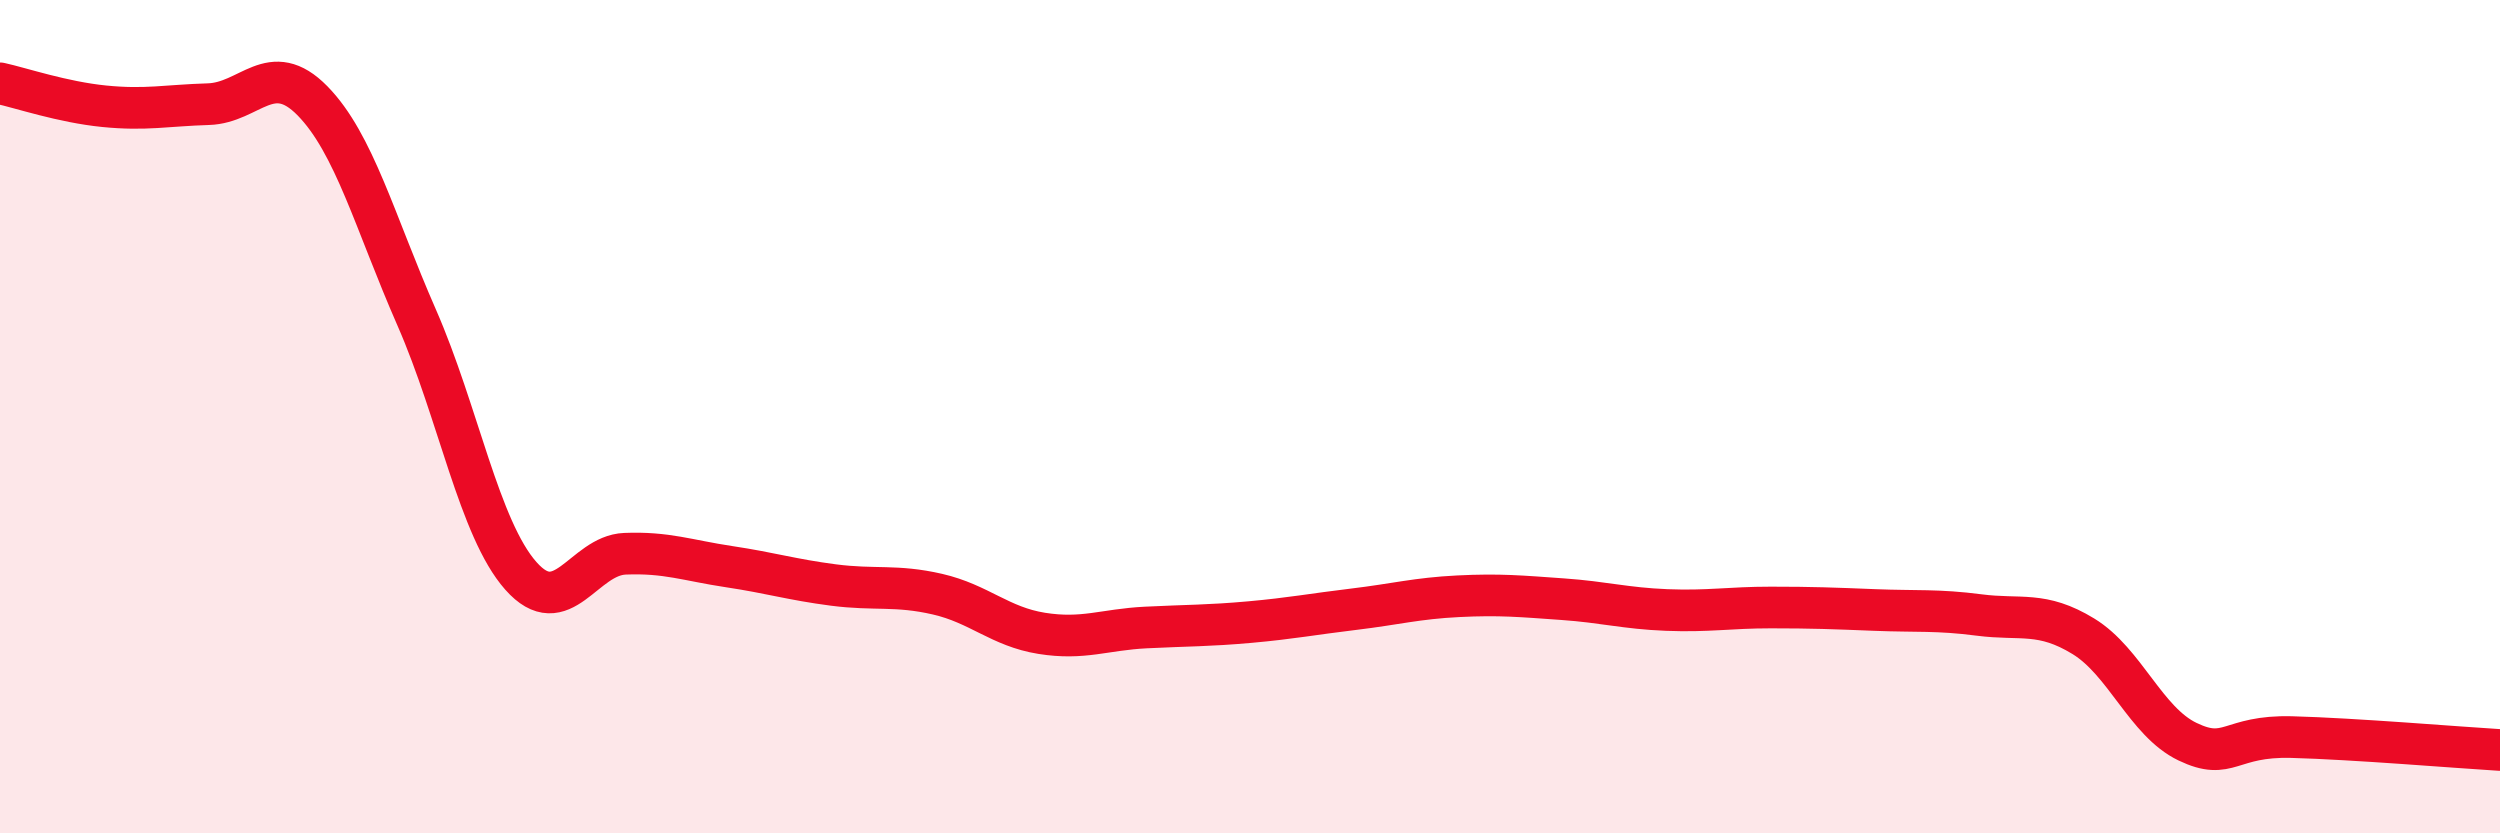 
    <svg width="60" height="20" viewBox="0 0 60 20" xmlns="http://www.w3.org/2000/svg">
      <path
        d="M 0,2 C 0.5,2.11 1.5,2.45 2.5,2.55 C 3.5,2.65 4,2.53 5,2.5 C 6,2.47 6.5,1.4 7.5,2.42 C 8.5,3.44 9,5.34 10,7.62 C 11,9.9 11.5,12.69 12.5,13.82 C 13.5,14.95 14,13.33 15,13.29 C 16,13.25 16.5,13.45 17.5,13.6 C 18.5,13.75 19,13.91 20,14.04 C 21,14.17 21.5,14.03 22.5,14.26 C 23.5,14.49 24,15.04 25,15.2 C 26,15.36 26.5,15.11 27.5,15.06 C 28.5,15.01 29,15.02 30,14.93 C 31,14.84 31.5,14.74 32.5,14.62 C 33.5,14.5 34,14.36 35,14.31 C 36,14.26 36.5,14.31 37.5,14.38 C 38.5,14.45 39,14.6 40,14.64 C 41,14.68 41.5,14.58 42.5,14.58 C 43.5,14.58 44,14.6 45,14.64 C 46,14.68 46.5,14.63 47.5,14.76 C 48.5,14.89 49,14.66 50,15.27 C 51,15.88 51.5,17.32 52.5,17.8 C 53.5,18.28 53.5,17.65 55,17.69 C 56.5,17.73 59,17.94 60,18L60 20L0 20Z"
        fill="#EB0A25"
        opacity="0.1"
        stroke-linecap="round"
        stroke-linejoin="round"
      />
      <path
        d="M 0,2 C 0.5,2.11 1.5,2.45 2.5,2.55 C 3.5,2.65 4,2.53 5,2.5 C 6,2.47 6.5,1.4 7.5,2.42 C 8.5,3.44 9,5.34 10,7.62 C 11,9.9 11.5,12.69 12.5,13.82 C 13.5,14.95 14,13.33 15,13.29 C 16,13.25 16.5,13.45 17.5,13.6 C 18.5,13.75 19,13.91 20,14.04 C 21,14.17 21.5,14.03 22.5,14.26 C 23.5,14.49 24,15.04 25,15.2 C 26,15.36 26.5,15.11 27.5,15.06 C 28.5,15.01 29,15.02 30,14.93 C 31,14.84 31.5,14.74 32.5,14.62 C 33.5,14.5 34,14.36 35,14.31 C 36,14.26 36.5,14.31 37.5,14.38 C 38.5,14.45 39,14.6 40,14.64 C 41,14.68 41.5,14.58 42.5,14.58 C 43.5,14.58 44,14.6 45,14.64 C 46,14.68 46.5,14.63 47.5,14.76 C 48.5,14.89 49,14.66 50,15.27 C 51,15.88 51.5,17.32 52.5,17.8 C 53.5,18.28 53.5,17.65 55,17.69 C 56.5,17.73 59,17.94 60,18"
        stroke="#EB0A25"
        stroke-width="1"
        fill="none"
        stroke-linecap="round"
        stroke-linejoin="round"
      />
    </svg>
  